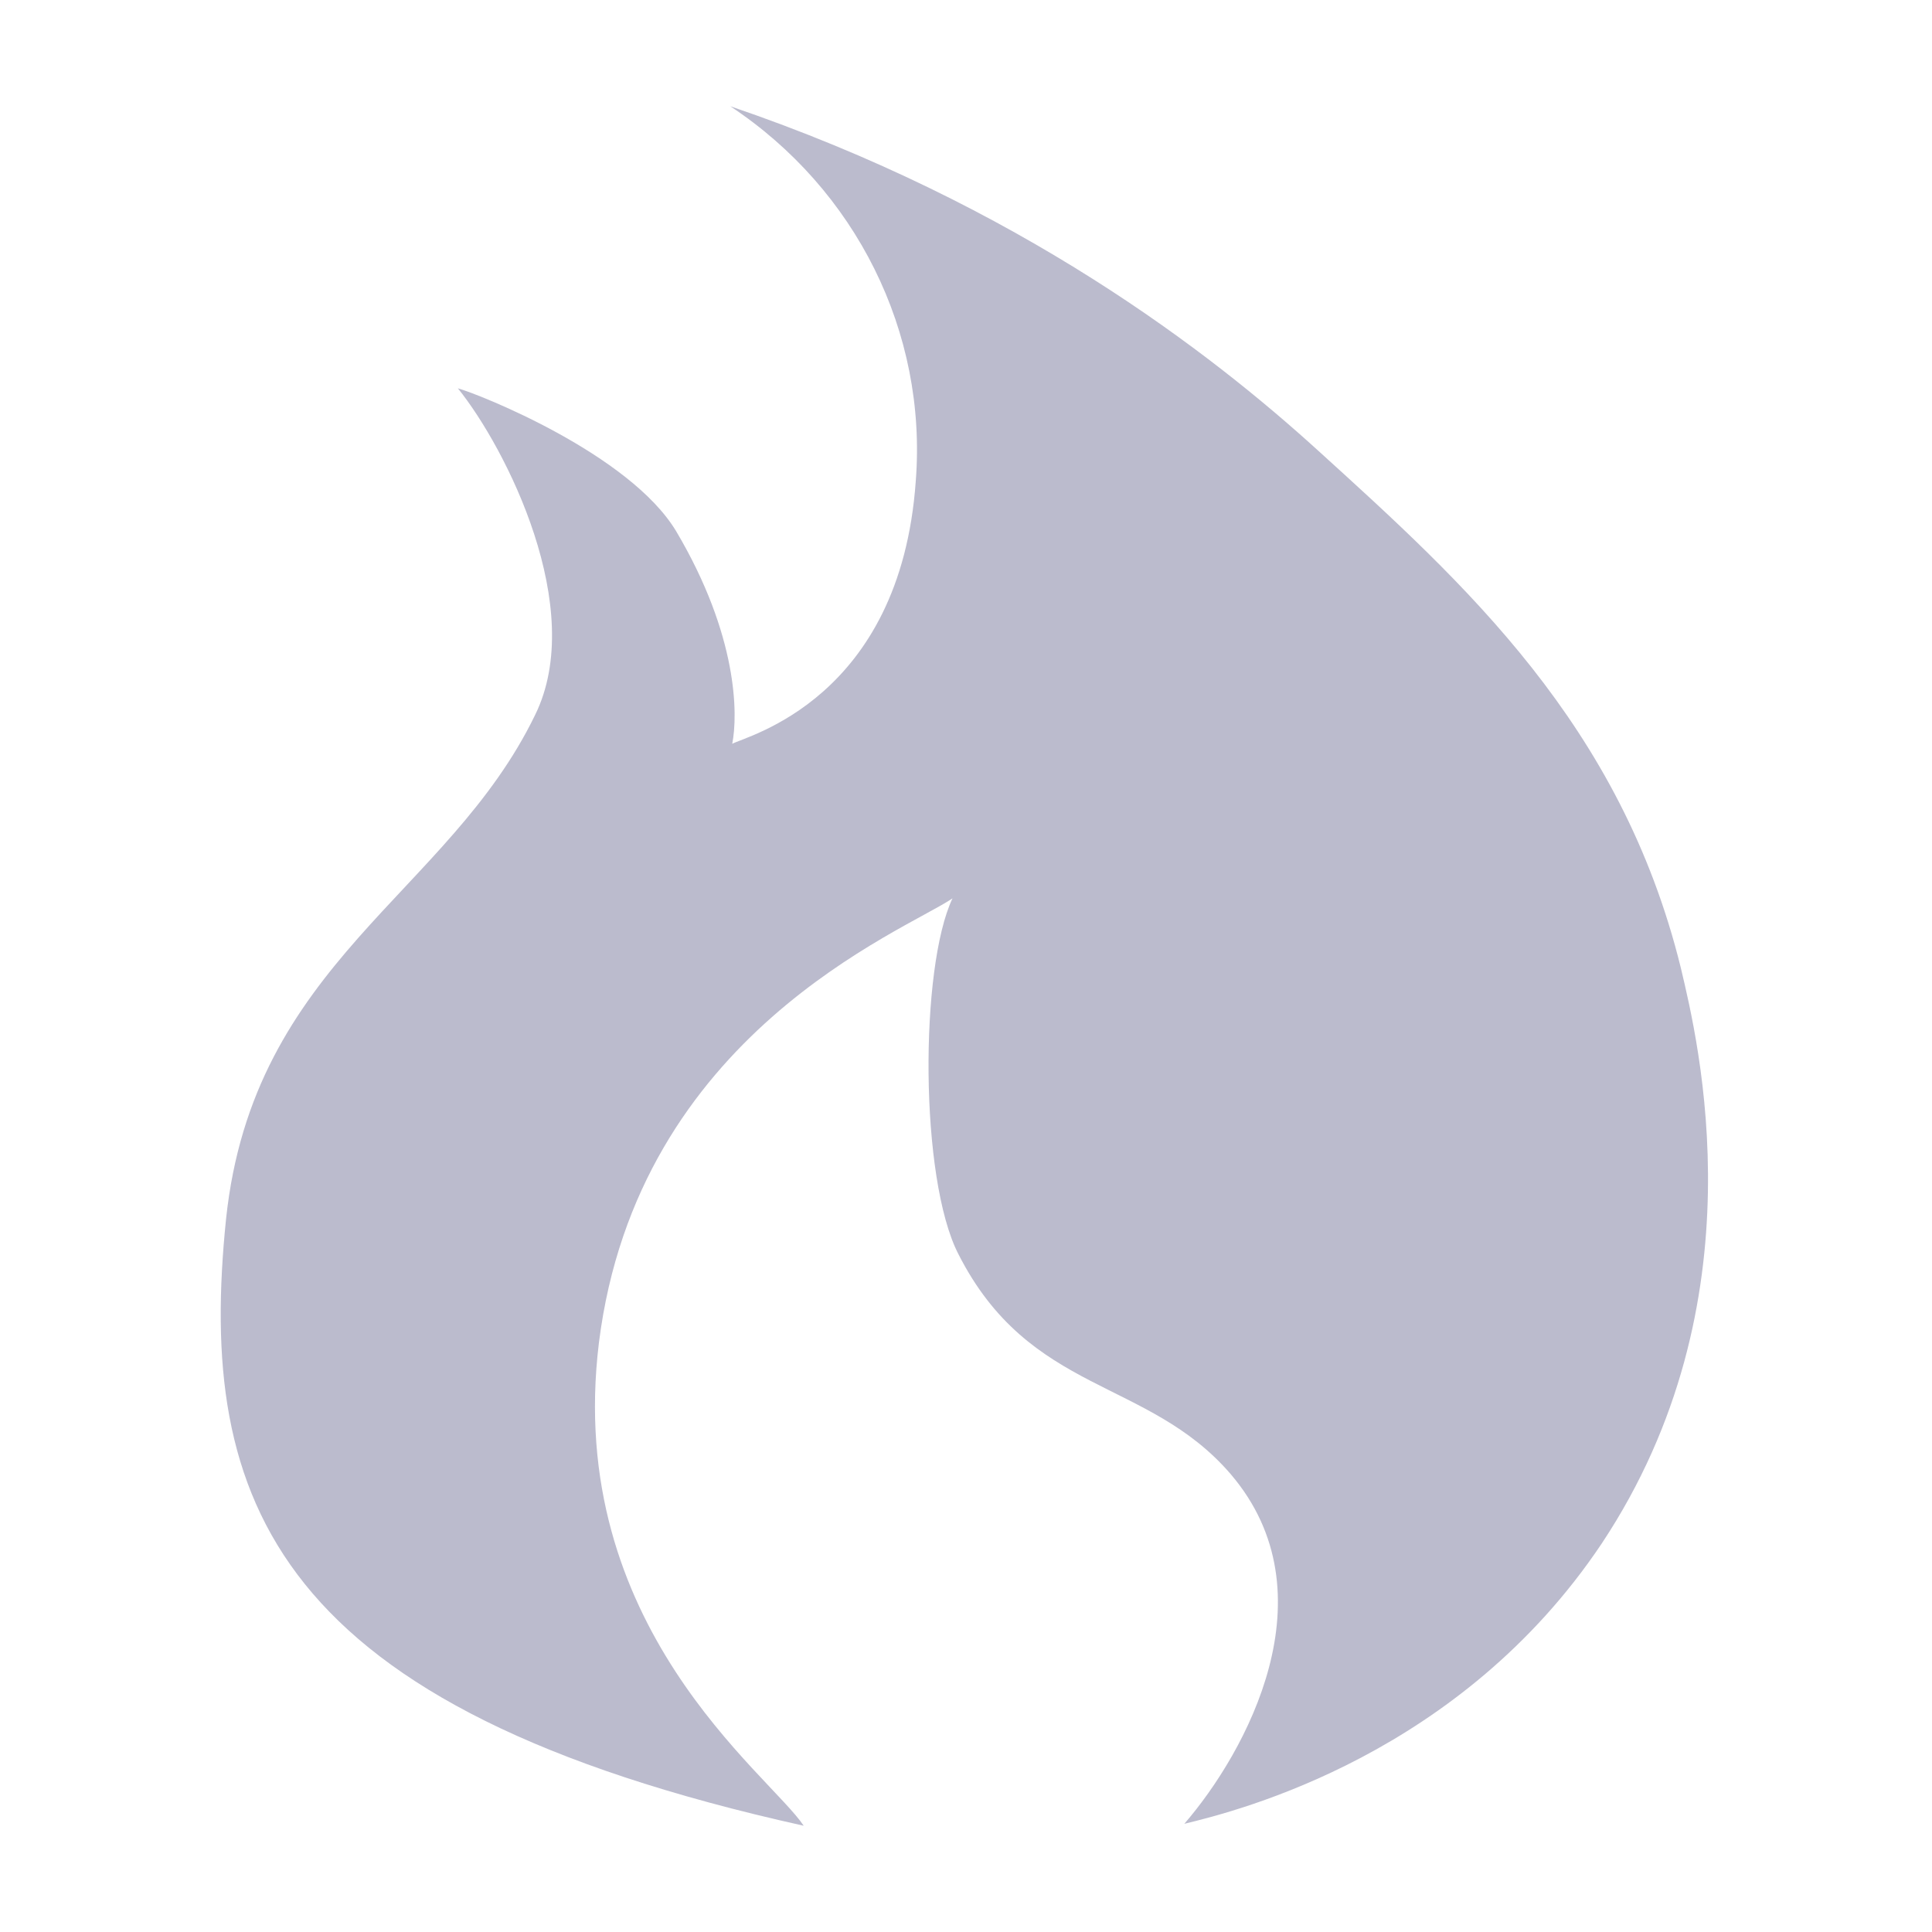 <?xml version="1.0" encoding="utf-8"?>
<!-- Generator: Adobe Illustrator 18.1.1, SVG Export Plug-In . SVG Version: 6.00 Build 0)  -->
<svg version="1.1" id="Layer_1" xmlns="http://www.w3.org/2000/svg" xmlns:xlink="http://www.w3.org/1999/xlink" x="0px" y="0px"
	 viewBox="0 0 100 100" enable-background="new 0 0 100 100" xml:space="preserve">
<path fill="#BBBBCD" d="M41.6,94.5c-27.5-6.1-31.4-16.8-29.9-31.4c1.4-13.3,11.5-16.8,16-26.1c2.7-5.5-1.5-13.8-4-16.9
	c1.1,0.3,8.9,3.4,11.3,7.4c3.2,5.4,3.2,9.5,2.9,11c0.7-0.4,8.7-2.3,9.5-13.6c0.6-7.7-3.1-15.1-9.6-19.4c15,5.1,24.9,12.8,30.4,17.8
	c7.6,6.9,15.7,14.2,18.8,26.8c0.9,3.8,4.2,17.3-4.1,29.8c-7.3,10.9-18.7,13.8-21.6,14.5c3.2-3.7,7.7-11.9,2.4-18.1
	c-4.3-5-10.4-4.1-14.1-11.4c-2-3.9-2-14.8-0.3-18.4c-2.5,1.7-16.3,7-18.3,23C29.2,84.2,39.8,91.8,41.6,94.5z"/>
</svg>
